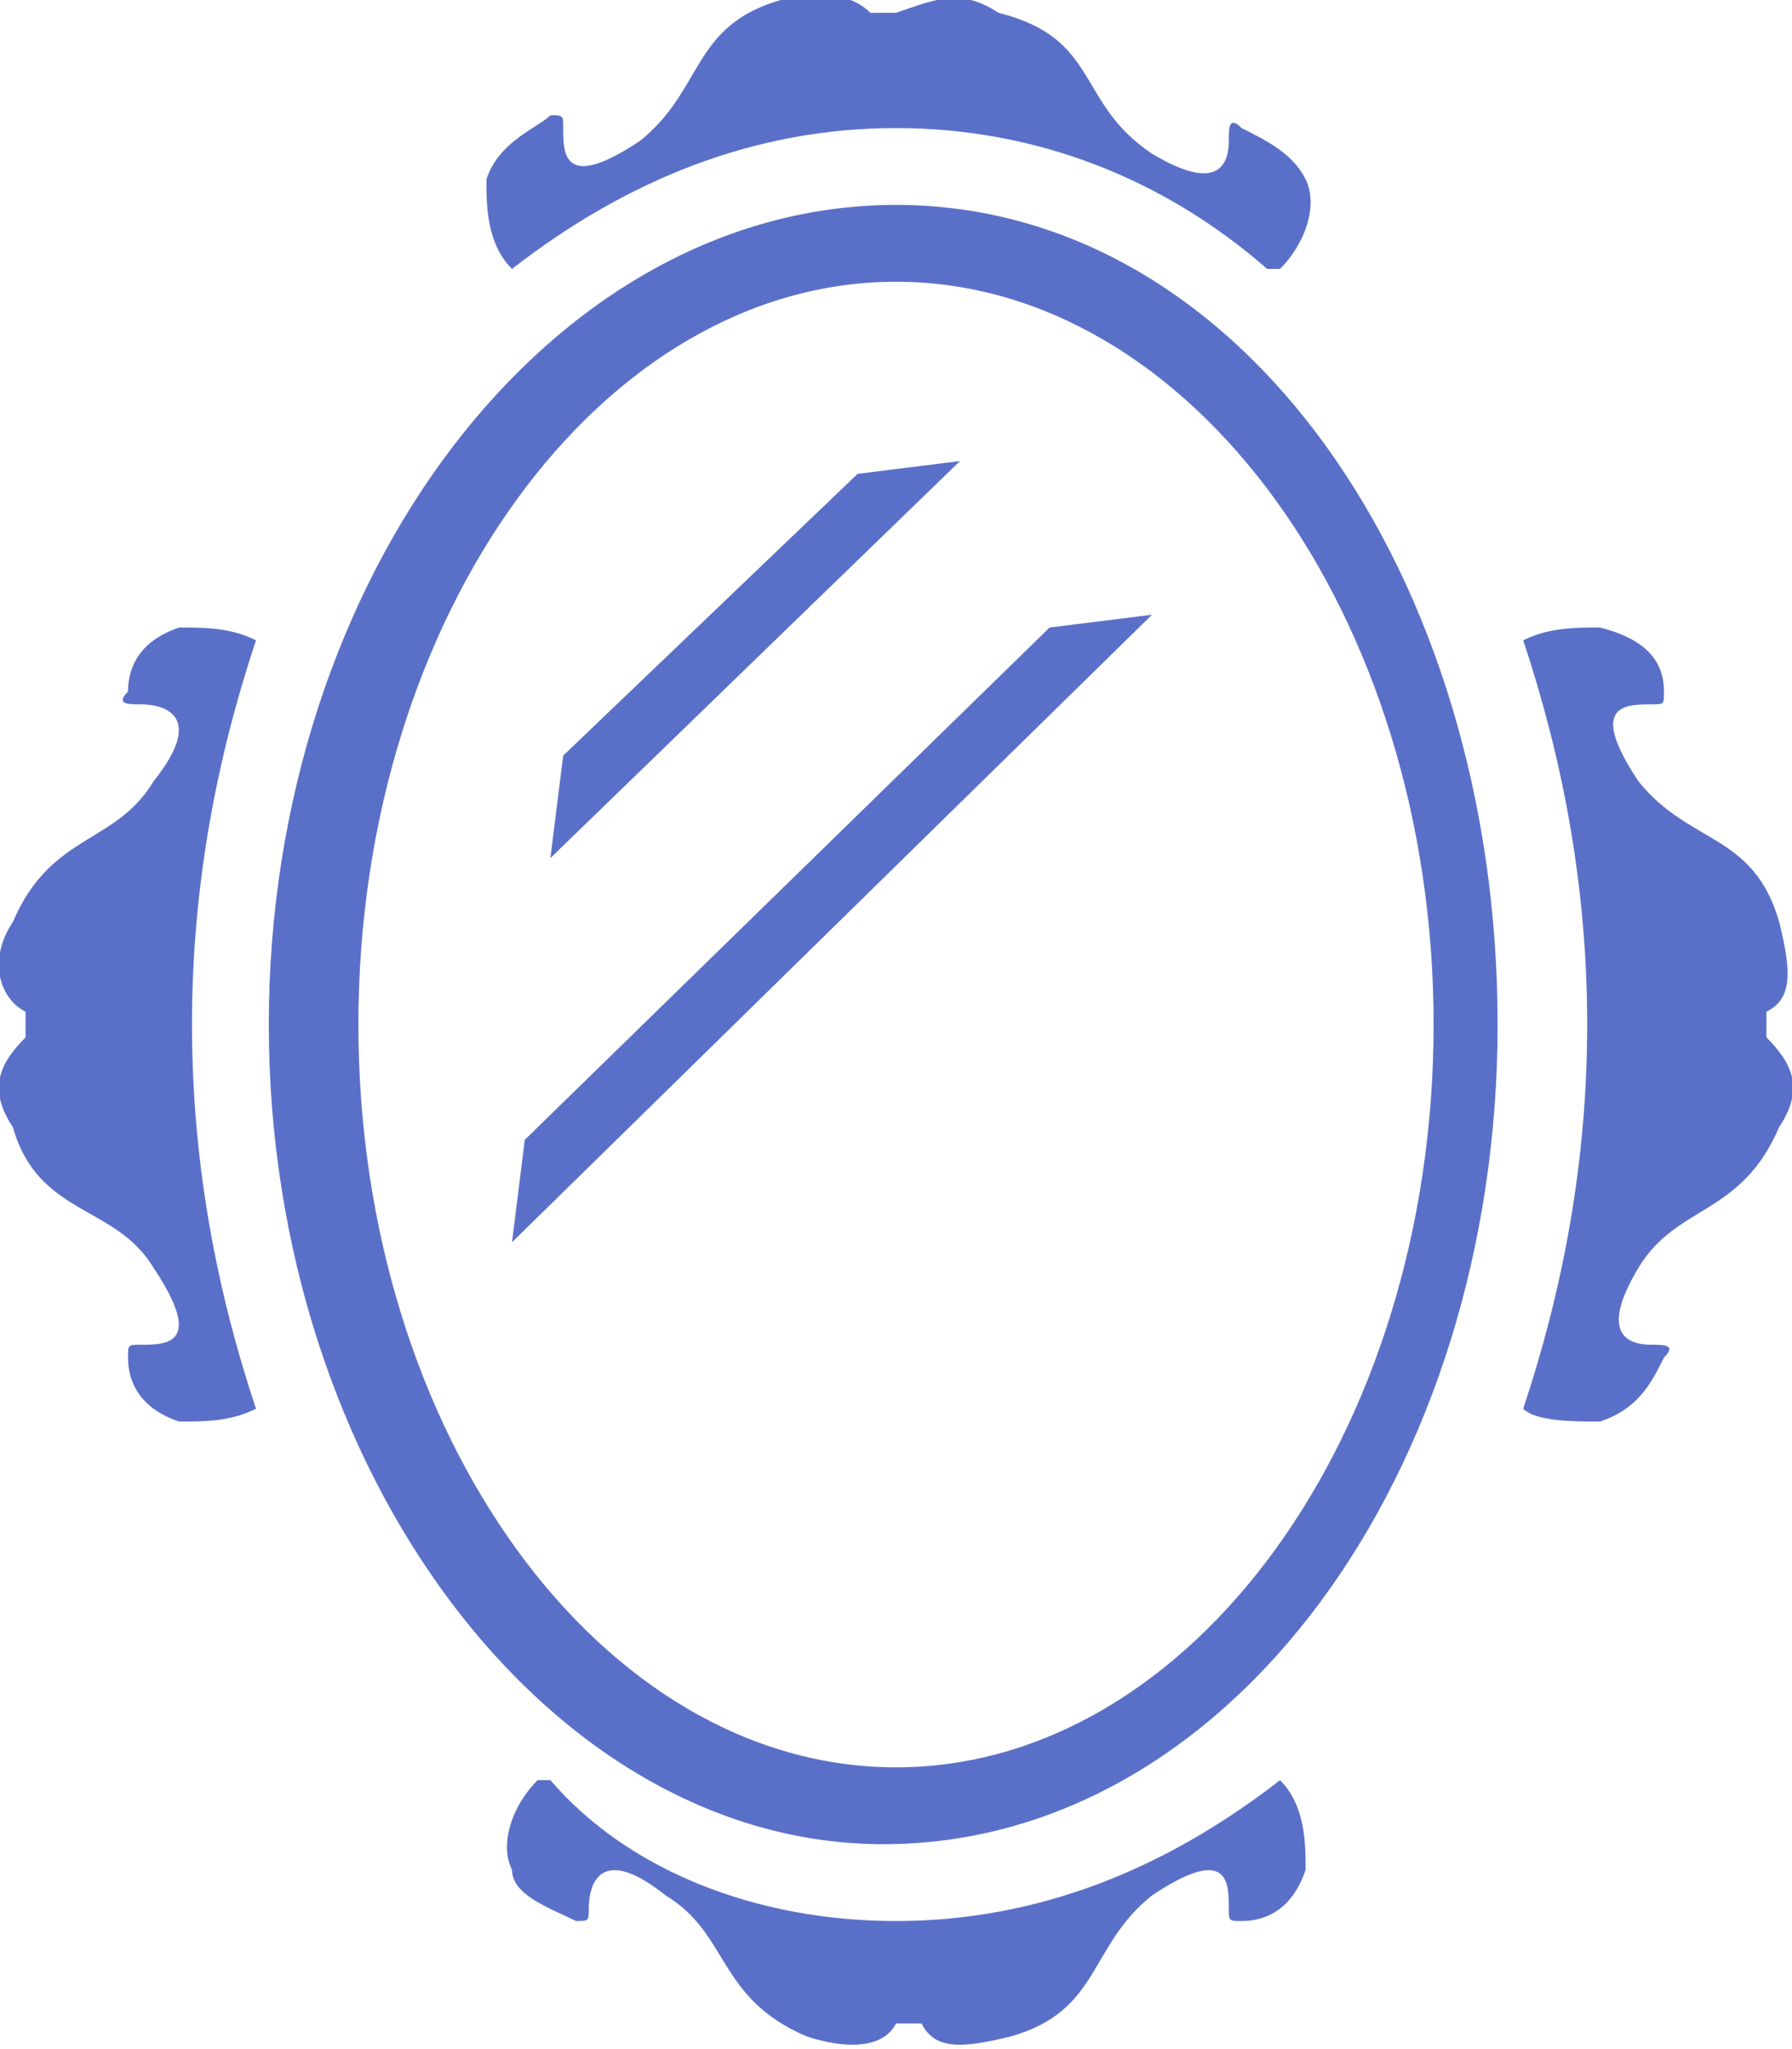 <?xml version="1.0" encoding="UTF-8"?> <svg xmlns="http://www.w3.org/2000/svg" xmlns:xlink="http://www.w3.org/1999/xlink" version="1.1" id="Слой_1" x="0px" y="0px" viewBox="0 0 14 16" style="enable-background:new 0 0 14 16;" xml:space="preserve"> <path fill="#5a70c8" d="M7,1.6C4.3,1.6,2.1,4.5,2.1,8s2.2,6.4,4.8,6.4c2.7,0,4.8-2.9,4.8-6.4S9.7,1.6,7,1.6z M7,13.8c-2.3,0-4.2-2.6-4.2-5.8 S4.7,2.2,7,2.2s4.2,2.6,4.2,5.8S9.3,13.8,7,13.8z M13.9,8.8c-0.3,0.7-0.8,0.6-1.1,1.1s-0.1,0.6,0.1,0.6c0.1,0,0.2,0,0.1,0.1 c-0.1,0.2-0.2,0.4-0.5,0.5c-0.2,0-0.5,0-0.6-0.1c0.3-0.9,0.5-1.9,0.5-3s-0.2-2.1-0.5-3c0.2-0.1,0.4-0.1,0.6-0.1 C12.9,5,13,5.2,13,5.4c0,0.1,0,0.1-0.1,0.1c-0.2,0-0.5,0-0.1,0.6c0.4,0.5,0.9,0.4,1.1,1.1c0.1,0.4,0.1,0.6-0.1,0.7c0,0,0,0.1,0,0.1 c0,0,0,0.1,0,0.1C14,8.3,14.1,8.5,13.9,8.8z M2,11c-0.2,0.1-0.4,0.1-0.6,0.1C1.1,11,1,10.8,1,10.6c0-0.1,0-0.1,0.1-0.1 c0.2,0,0.5,0,0.1-0.6C0.9,9.4,0.3,9.5,0.1,8.8C-0.1,8.5,0,8.3,0.2,8.1c0,0,0-0.1,0-0.1c0,0,0-0.1,0-0.1C0,7.8-0.1,7.5,0.1,7.2 c0.3-0.7,0.8-0.6,1.1-1.1c0.4-0.5,0.1-0.6-0.1-0.6C1,5.5,0.9,5.5,1,5.4C1,5.2,1.1,5,1.4,4.9c0.2,0,0.4,0,0.6,0.1 C1.7,5.9,1.5,6.9,1.5,8S1.7,10.1,2,11z M4,2.1C3.8,1.9,3.8,1.6,3.8,1.4C3.9,1.1,4.2,1,4.3,0.9c0.1,0,0.1,0,0.1,0.1 c0,0.2,0,0.5,0.6,0.1c0.5-0.4,0.4-0.9,1.1-1.1c0.4-0.1,0.6,0,0.7,0.1c0,0,0.1,0,0.1,0c0,0,0.1,0,0.1,0C7.3,0,7.5-0.1,7.8,0.1 C8.6,0.3,8.4,0.8,9,1.2c0.5,0.3,0.6,0.1,0.6-0.1c0-0.1,0-0.2,0.1-0.1c0.2,0.1,0.4,0.2,0.5,0.4c0.1,0.2,0,0.5-0.2,0.7c0,0,0,0-0.1,0 C9.1,1.4,8.1,1,7,1S4.9,1.4,4,2.1C4,2.1,4,2.1,4,2.1z M10,13.9c0.2,0.2,0.2,0.5,0.2,0.7c-0.1,0.3-0.3,0.4-0.5,0.4 c-0.1,0-0.1,0-0.1-0.1c0-0.2,0-0.5-0.6-0.1c-0.5,0.4-0.4,0.9-1.1,1.1c-0.4,0.1-0.6,0.1-0.7-0.1c0,0-0.1,0-0.1,0c-0.1,0-0.1,0-0.1,0 c-0.1,0.2-0.4,0.2-0.7,0.1c-0.7-0.3-0.6-0.8-1.1-1.1c-0.5-0.4-0.6-0.1-0.6,0.1c0,0.1,0,0.1-0.1,0.1c-0.2-0.1-0.5-0.2-0.5-0.4 c-0.1-0.2,0-0.5,0.2-0.7c0,0,0,0,0.1,0C4.9,14.6,5.9,15,7,15S9.1,14.6,10,13.9C10,13.9,10,13.9,10,13.9z M8.2,4.9L9,4.8L4,9.7 l0.1-0.8L8.2,4.9z M6.7,3.7l0.8-0.1L4.3,6.7l0.1-0.8L6.7,3.7z"></path> </svg> 